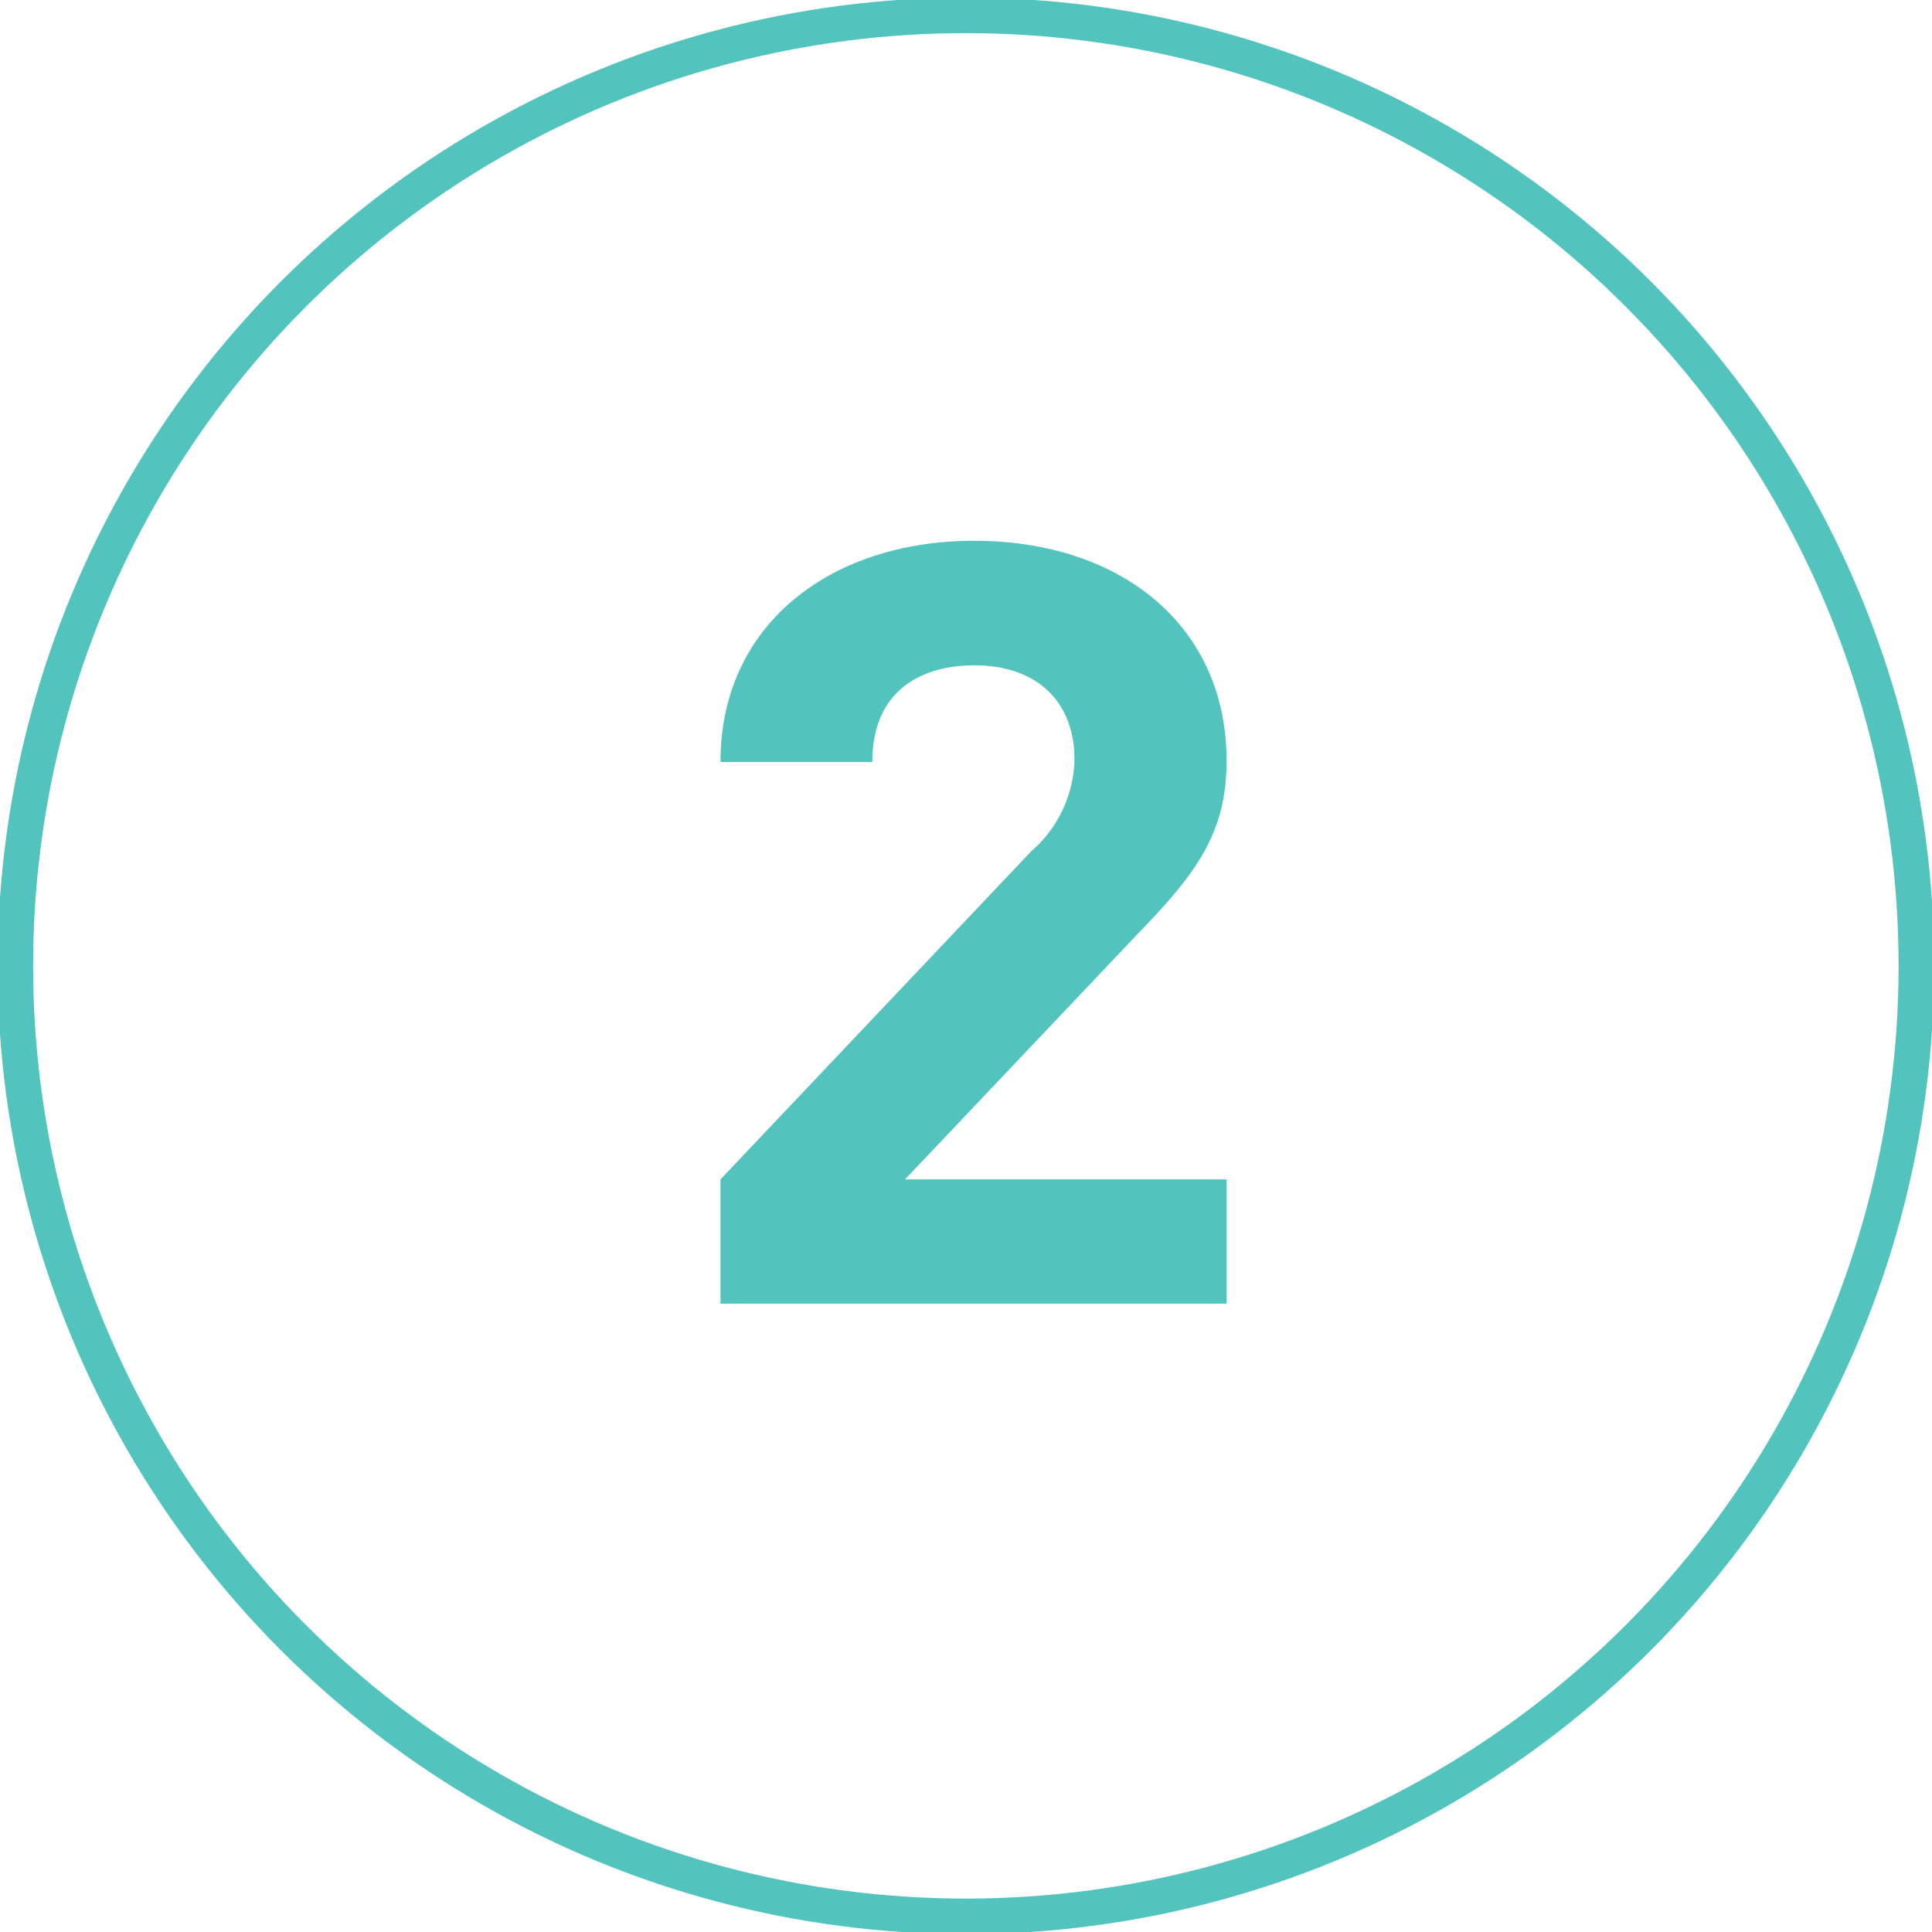 <svg xmlns="http://www.w3.org/2000/svg" width="67.95" height="67.95" viewBox="0 0 67.95 67.95"><defs><style>.cls-1{fill:none;stroke:#53c3be;stroke-miterlimit:10;stroke-width:1.25px;}.cls-2{fill:#53c3be;}</style></defs><title>アセット 11</title><g id="レイヤー_2" data-name="レイヤー 2"><g id="レイヤー_1-2" data-name="レイヤー 1"><circle class="cls-1" cx="33.97" cy="33.97" r="33.43"/><path class="cls-2" d="M25.34,45.85V41.48L36.27,29.94a4.4,4.4,0,0,0,1.52-3.22c0-2-1.27-3.32-3.53-3.32-1.77,0-3.58.82-3.58,3.4H25.34c0-4.86,3.9-7.78,8.92-7.78,5.18,0,8.88,3,8.88,7.74,0,2.58-1.11,4-3.13,6.09l-8.18,8.63H43.14v4.37Z"/></g></g></svg>